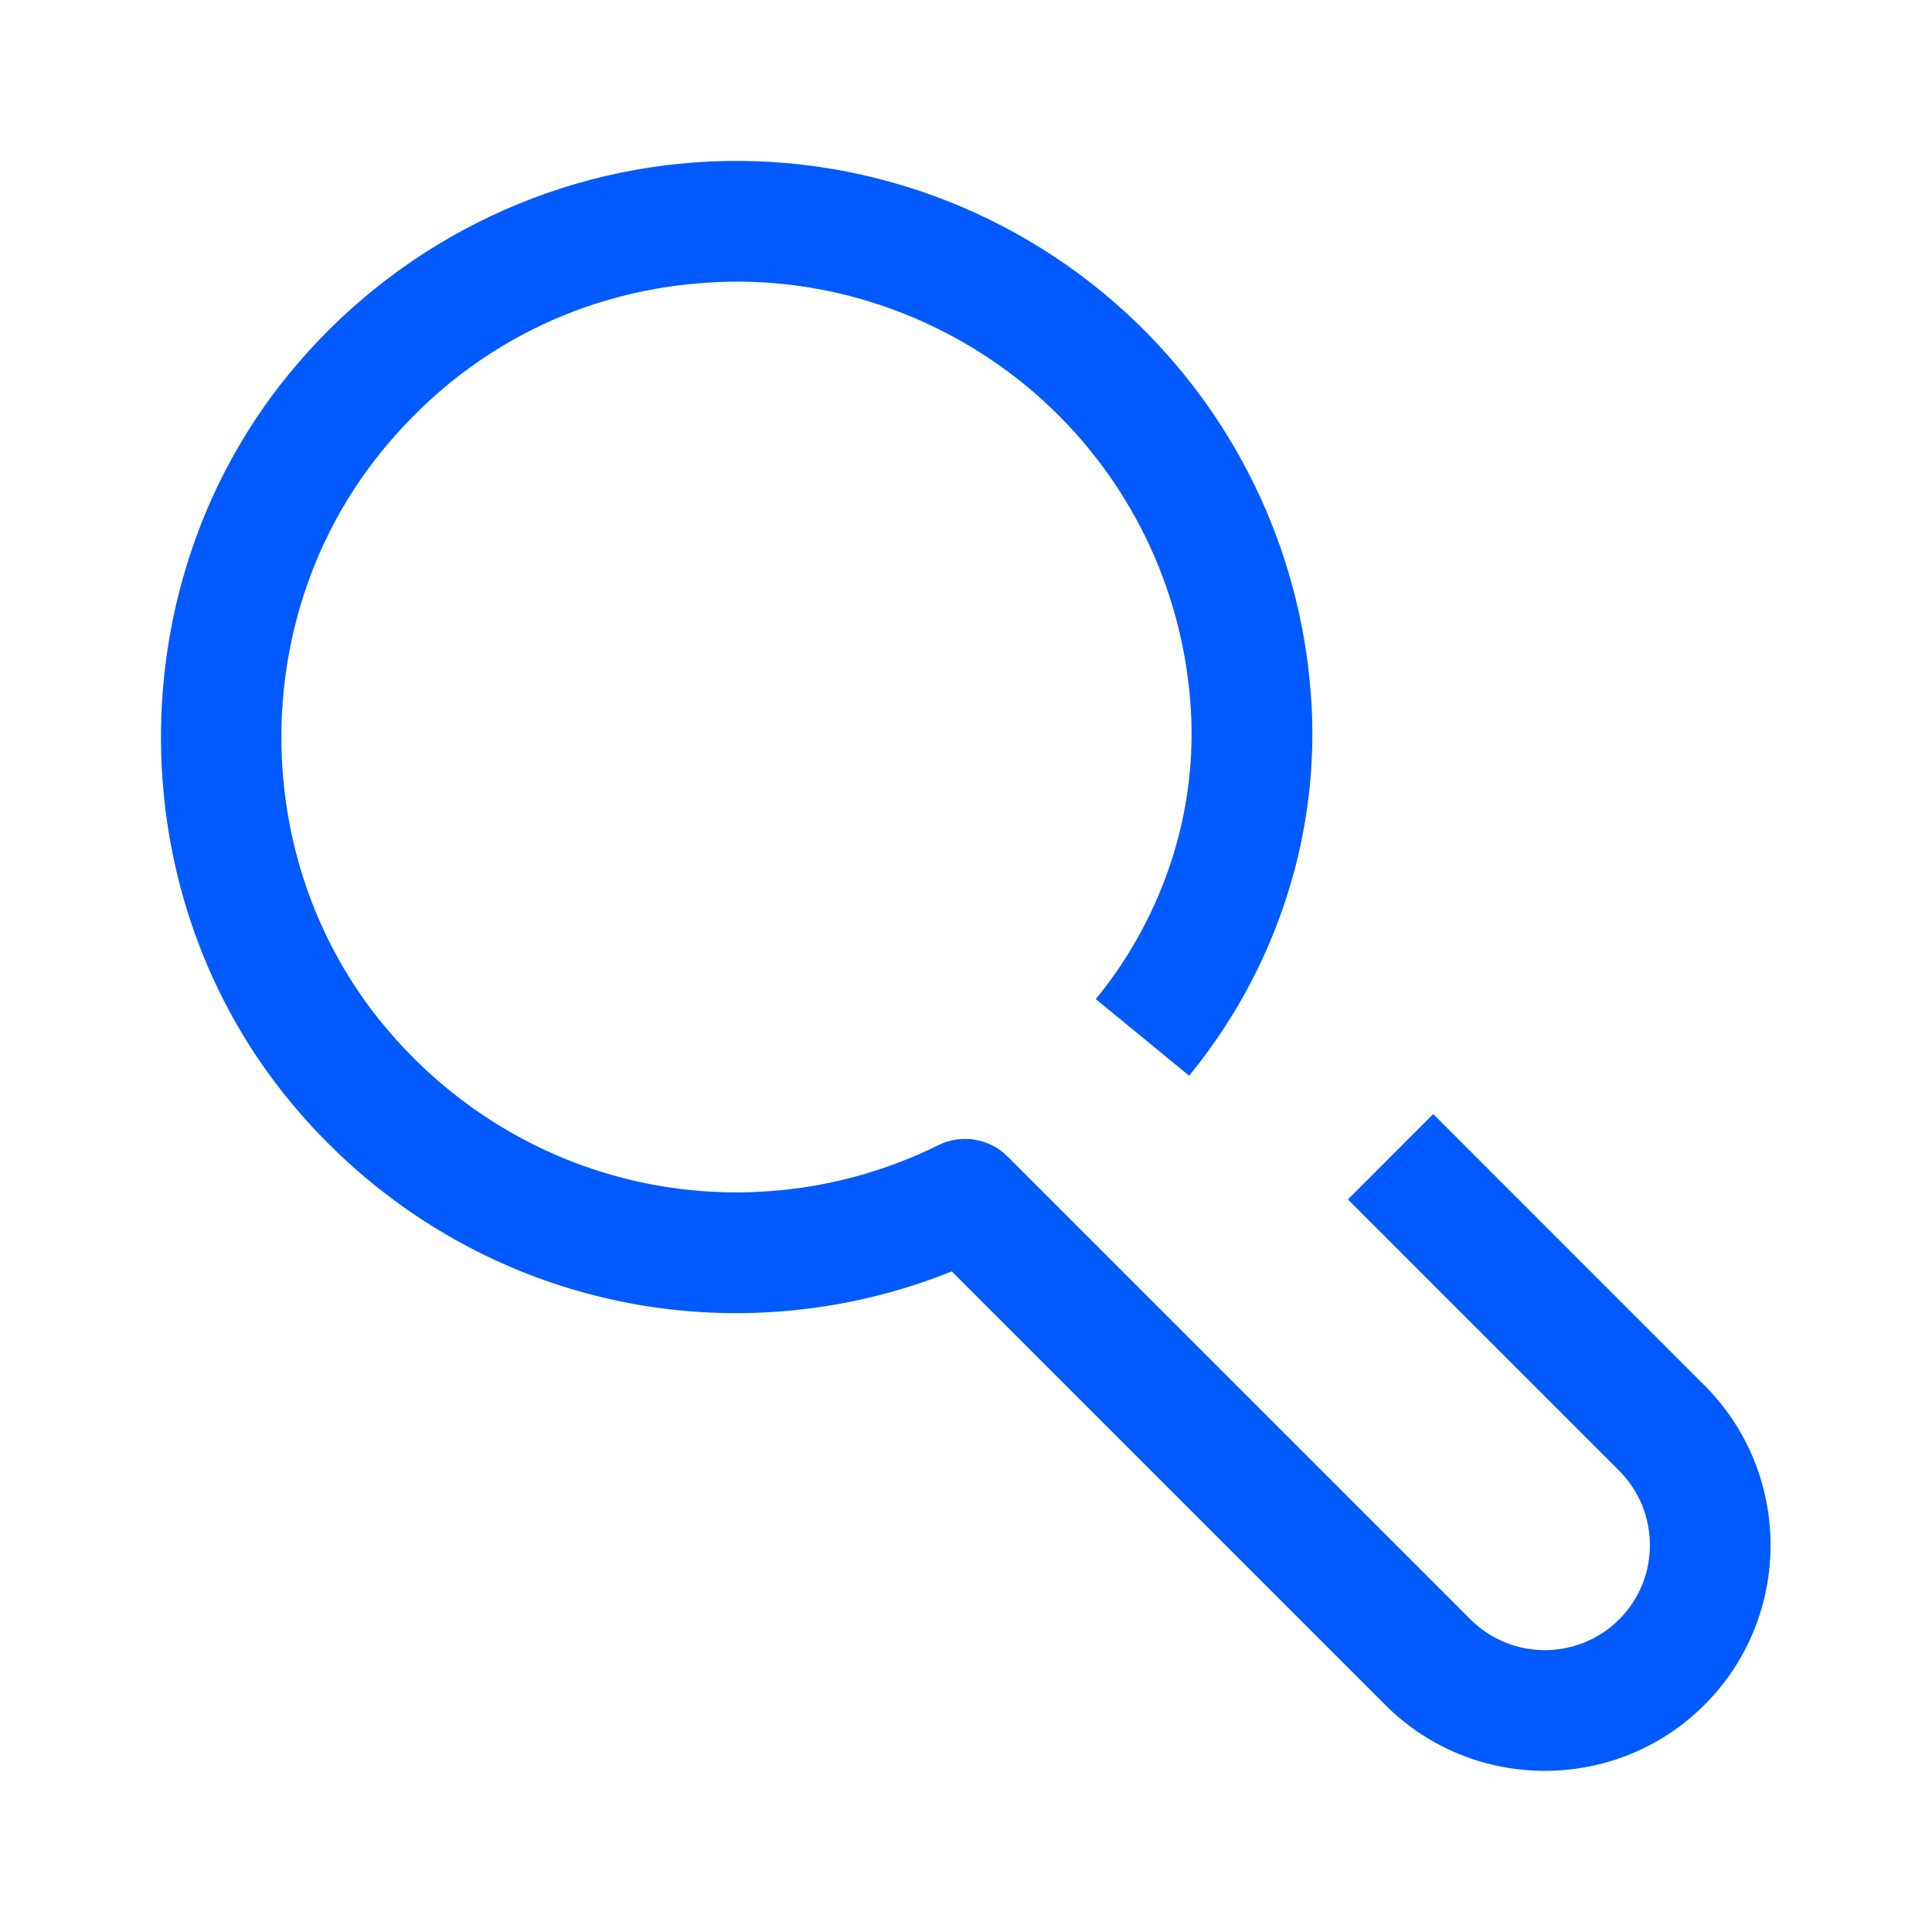 <?xml version="1.0" encoding="UTF-8"?> <svg xmlns="http://www.w3.org/2000/svg" xmlns:xlink="http://www.w3.org/1999/xlink" width="24px" height="24px" viewBox="0 0 24 24" version="1.1"><title>Group 5 Copy</title><g id="Brand-Guidelines" stroke="none" stroke-width="1" fill="none" fill-rule="evenodd"><g id="Icons-&amp;-illustrations-guidelines-v2" transform="translate(-472, -4898)"><g id="Group-5-Copy" transform="translate(472, 4898)"><polygon id="Fill-1" fill="#FFFFFF" opacity="0" points="0 24 24 24 24 -0 0 -0"></polygon><path d="M19.19,21.998 C18.472,21.998 17.753,21.725 17.207,21.178 L11.823,15.794 C11.194,16.047 10.535,16.209 9.856,16.277 C7.417,16.52 5.041,15.504 3.507,13.563 C1.512,11.036 1.496,7.349 3.468,4.798 C4.725,3.174 6.61,2.161 8.64,2.017 C10.669,1.871 12.674,2.604 14.135,4.024 C15.422,5.275 16.188,6.951 16.292,8.743 C16.364,10.008 16.068,11.27 15.435,12.394 C15.243,12.735 15.019,13.061 14.772,13.363 L13.612,12.411 C13.805,12.176 13.979,11.923 14.128,11.657 C14.62,10.785 14.85,9.807 14.794,8.829 C14.712,7.413 14.107,6.089 13.09,5.1 C11.936,3.978 10.338,3.393 8.747,3.514 C7.118,3.629 5.665,4.411 4.655,5.716 C3.098,7.729 3.11,10.639 4.685,12.634 C5.899,14.171 7.78,14.977 9.708,14.784 C10.387,14.717 11.043,14.529 11.656,14.226 C11.941,14.084 12.291,14.139 12.518,14.368 L18.267,20.117 C18.778,20.627 19.605,20.625 20.114,20.117 C20.623,19.608 20.623,18.78 20.114,18.27 L16.744,14.9 L17.804,13.839 L21.174,17.21 C22.268,18.304 22.268,20.084 21.174,21.178 C20.627,21.725 19.909,21.998 19.19,21.998" id="Fill-3" fill="#005AFF"></path></g></g></g></svg> 